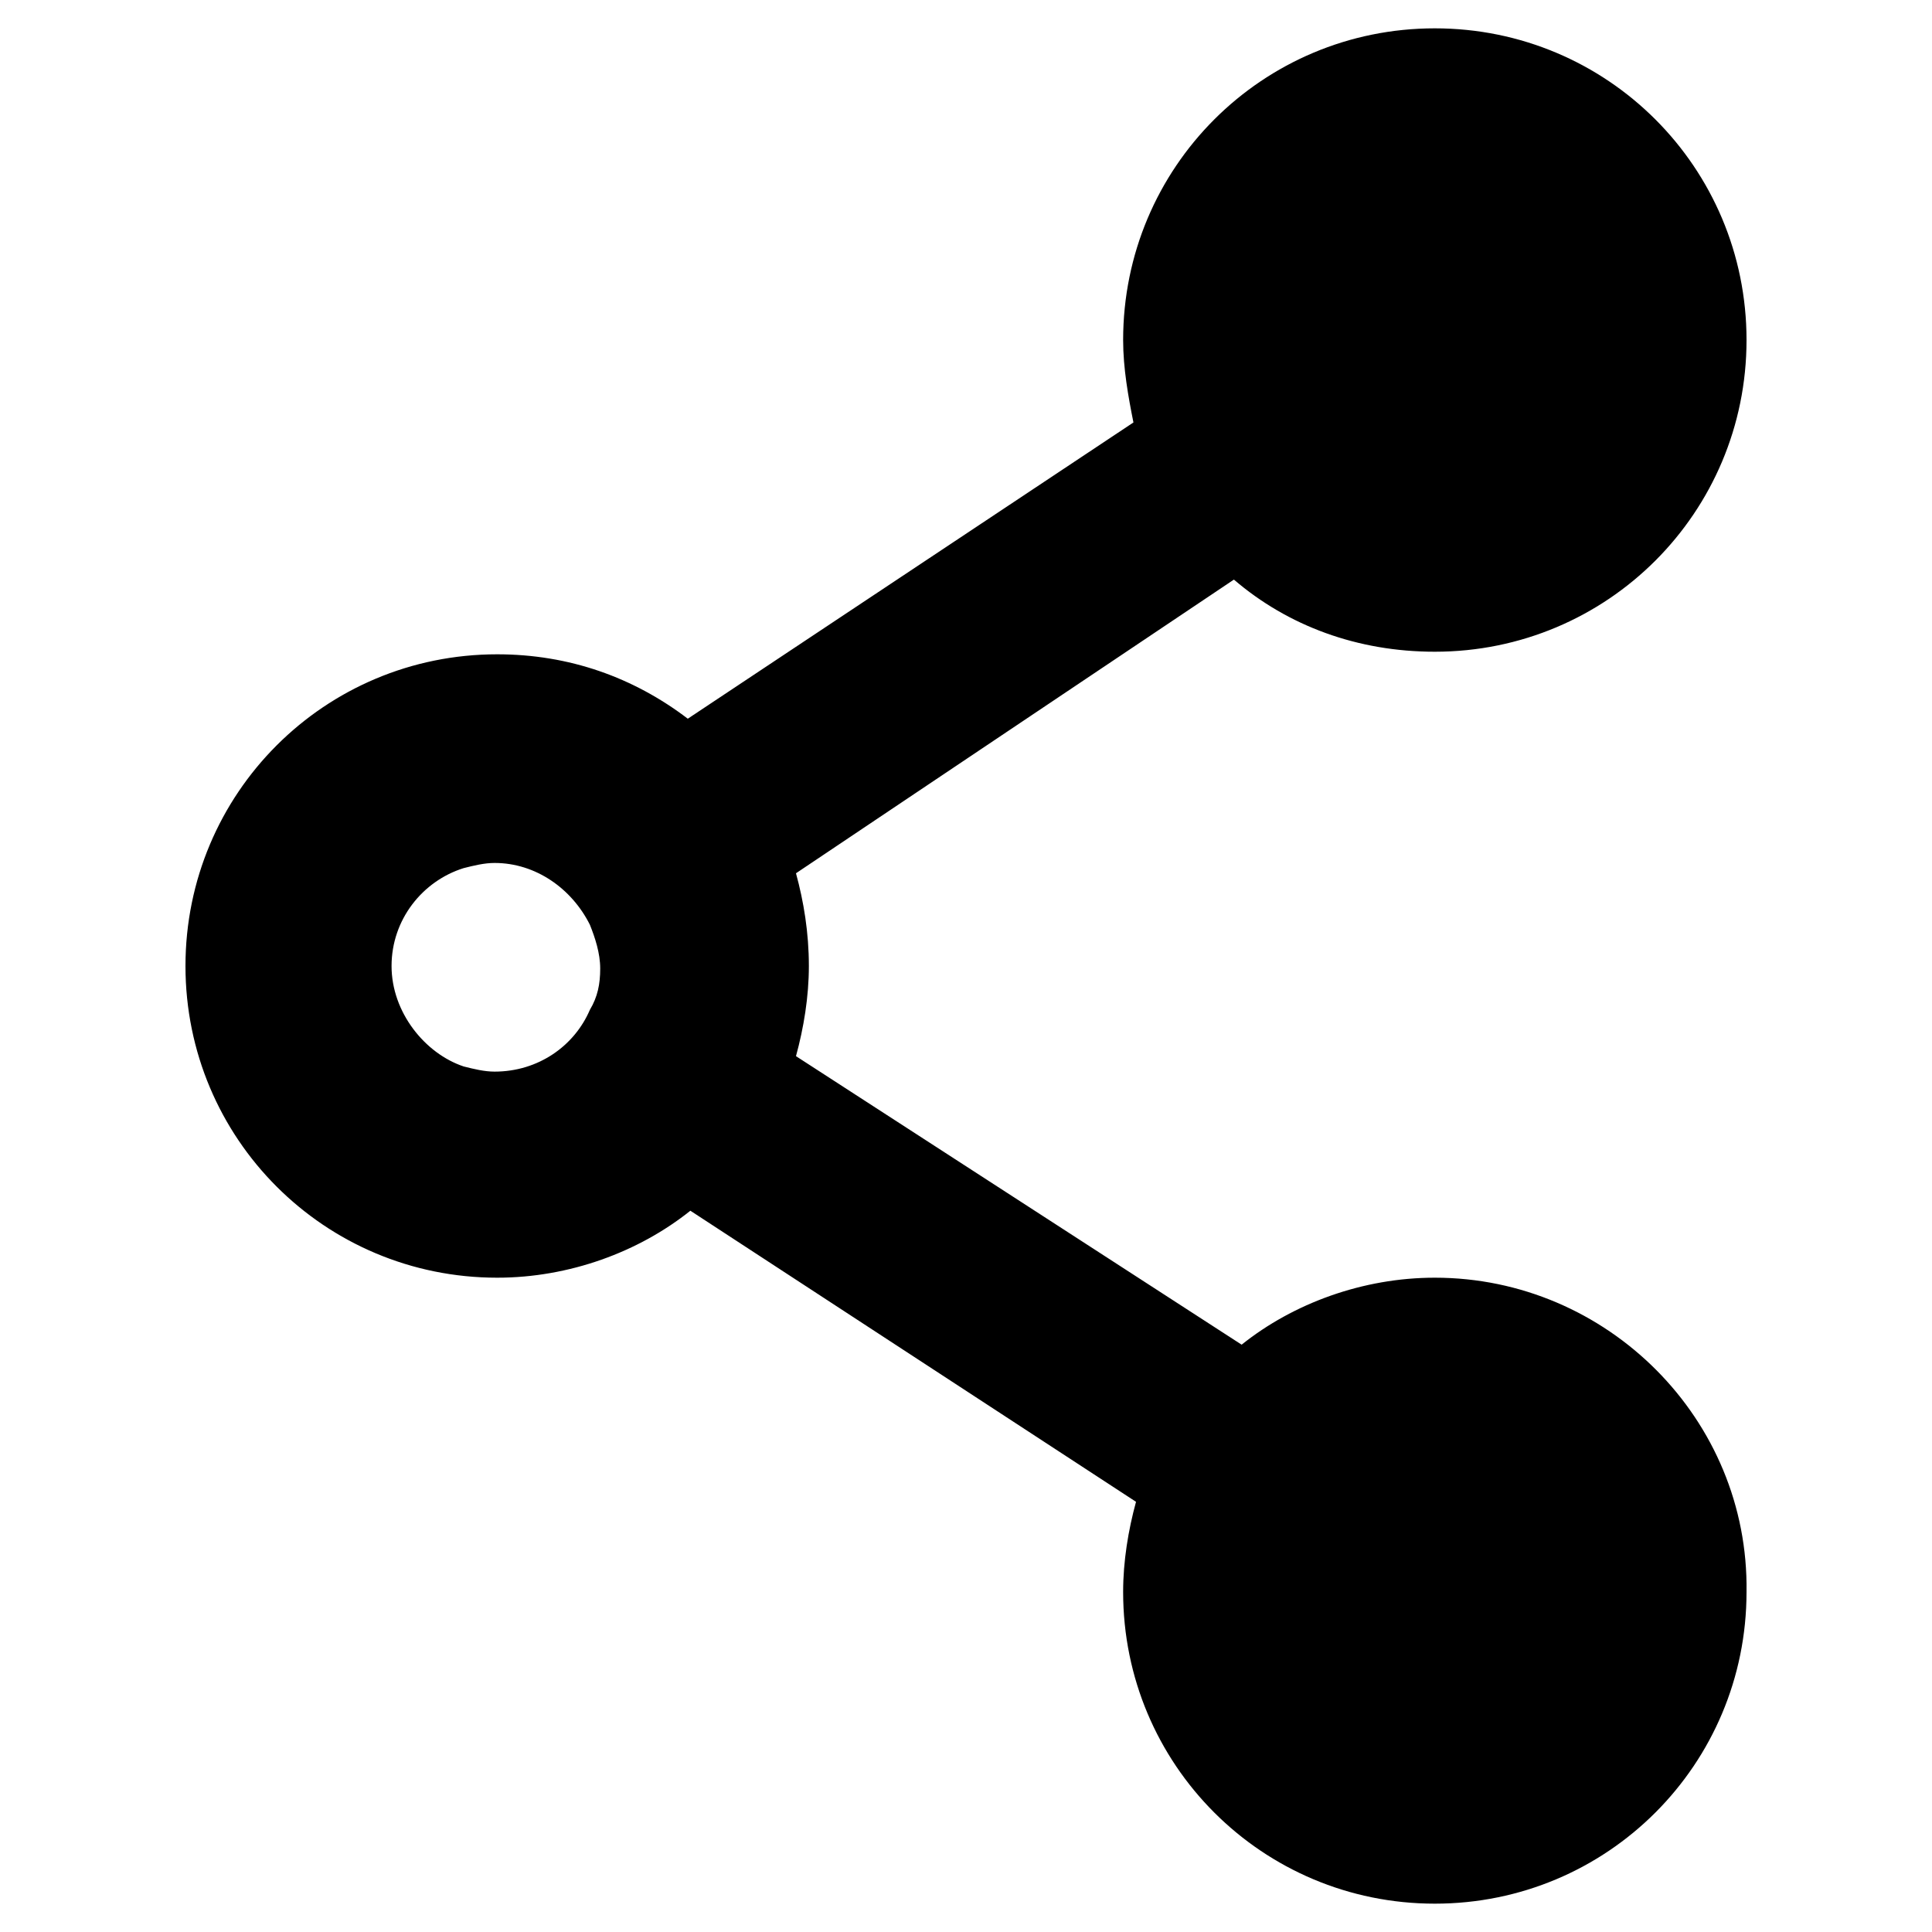 <?xml version="1.0" encoding="utf-8"?>
<!-- Generator: Adobe Illustrator 18.1.1, SVG Export Plug-In . SVG Version: 6.00 Build 0)  -->
<svg version="1.1" id="Layer_1" xmlns="http://www.w3.org/2000/svg" xmlns:xlink="http://www.w3.org/1999/xlink" x="0px" y="0px"
	 viewBox="0 0 75 75" enable-background="new 0 0 75 75" xml:space="preserve">
<path d="M55.7,49.6c-2.8,0-5.5,1-7.5,2.6L30.9,41c0.3-1.1,0.5-2.3,0.5-3.5c0-1.3-0.2-2.5-0.5-3.6l17-11.4c2.1,1.8,4.8,2.8,7.8,2.8
	c6.7,0,12.1-5.4,12.1-12.1c0-6.7-5.4-12.1-12.1-12.1S43.6,6.5,43.6,13.2c0,1.1,0.2,2.2,0.4,3.2L26.7,27.9c-2.1-1.6-4.6-2.5-7.4-2.5
	c-6.7,0-12.1,5.4-12.1,12.1s5.4,12.1,12.1,12.1c2.8,0,5.5-1,7.5-2.6l17.3,11.3c-0.3,1.1-0.5,2.3-0.5,3.5c0,6.7,5.4,12.1,12.1,12.1
	c6.7,0,12.1-5.4,12.1-12.1C67.9,55.1,62.4,49.6,55.7,49.6z M15.2,37.5c0-1.8,1.2-3.3,2.8-3.8c0.4-0.1,0.8-0.2,1.2-0.2
	c1.6,0,3,1,3.7,2.4c0.2,0.5,0.4,1.1,0.4,1.7c0,0.6-0.1,1.1-0.4,1.6c-0.6,1.4-2,2.4-3.7,2.4c-0.4,0-0.8-0.1-1.2-0.2
	C16.5,40.9,15.2,39.3,15.2,37.5z"/>
</svg>
